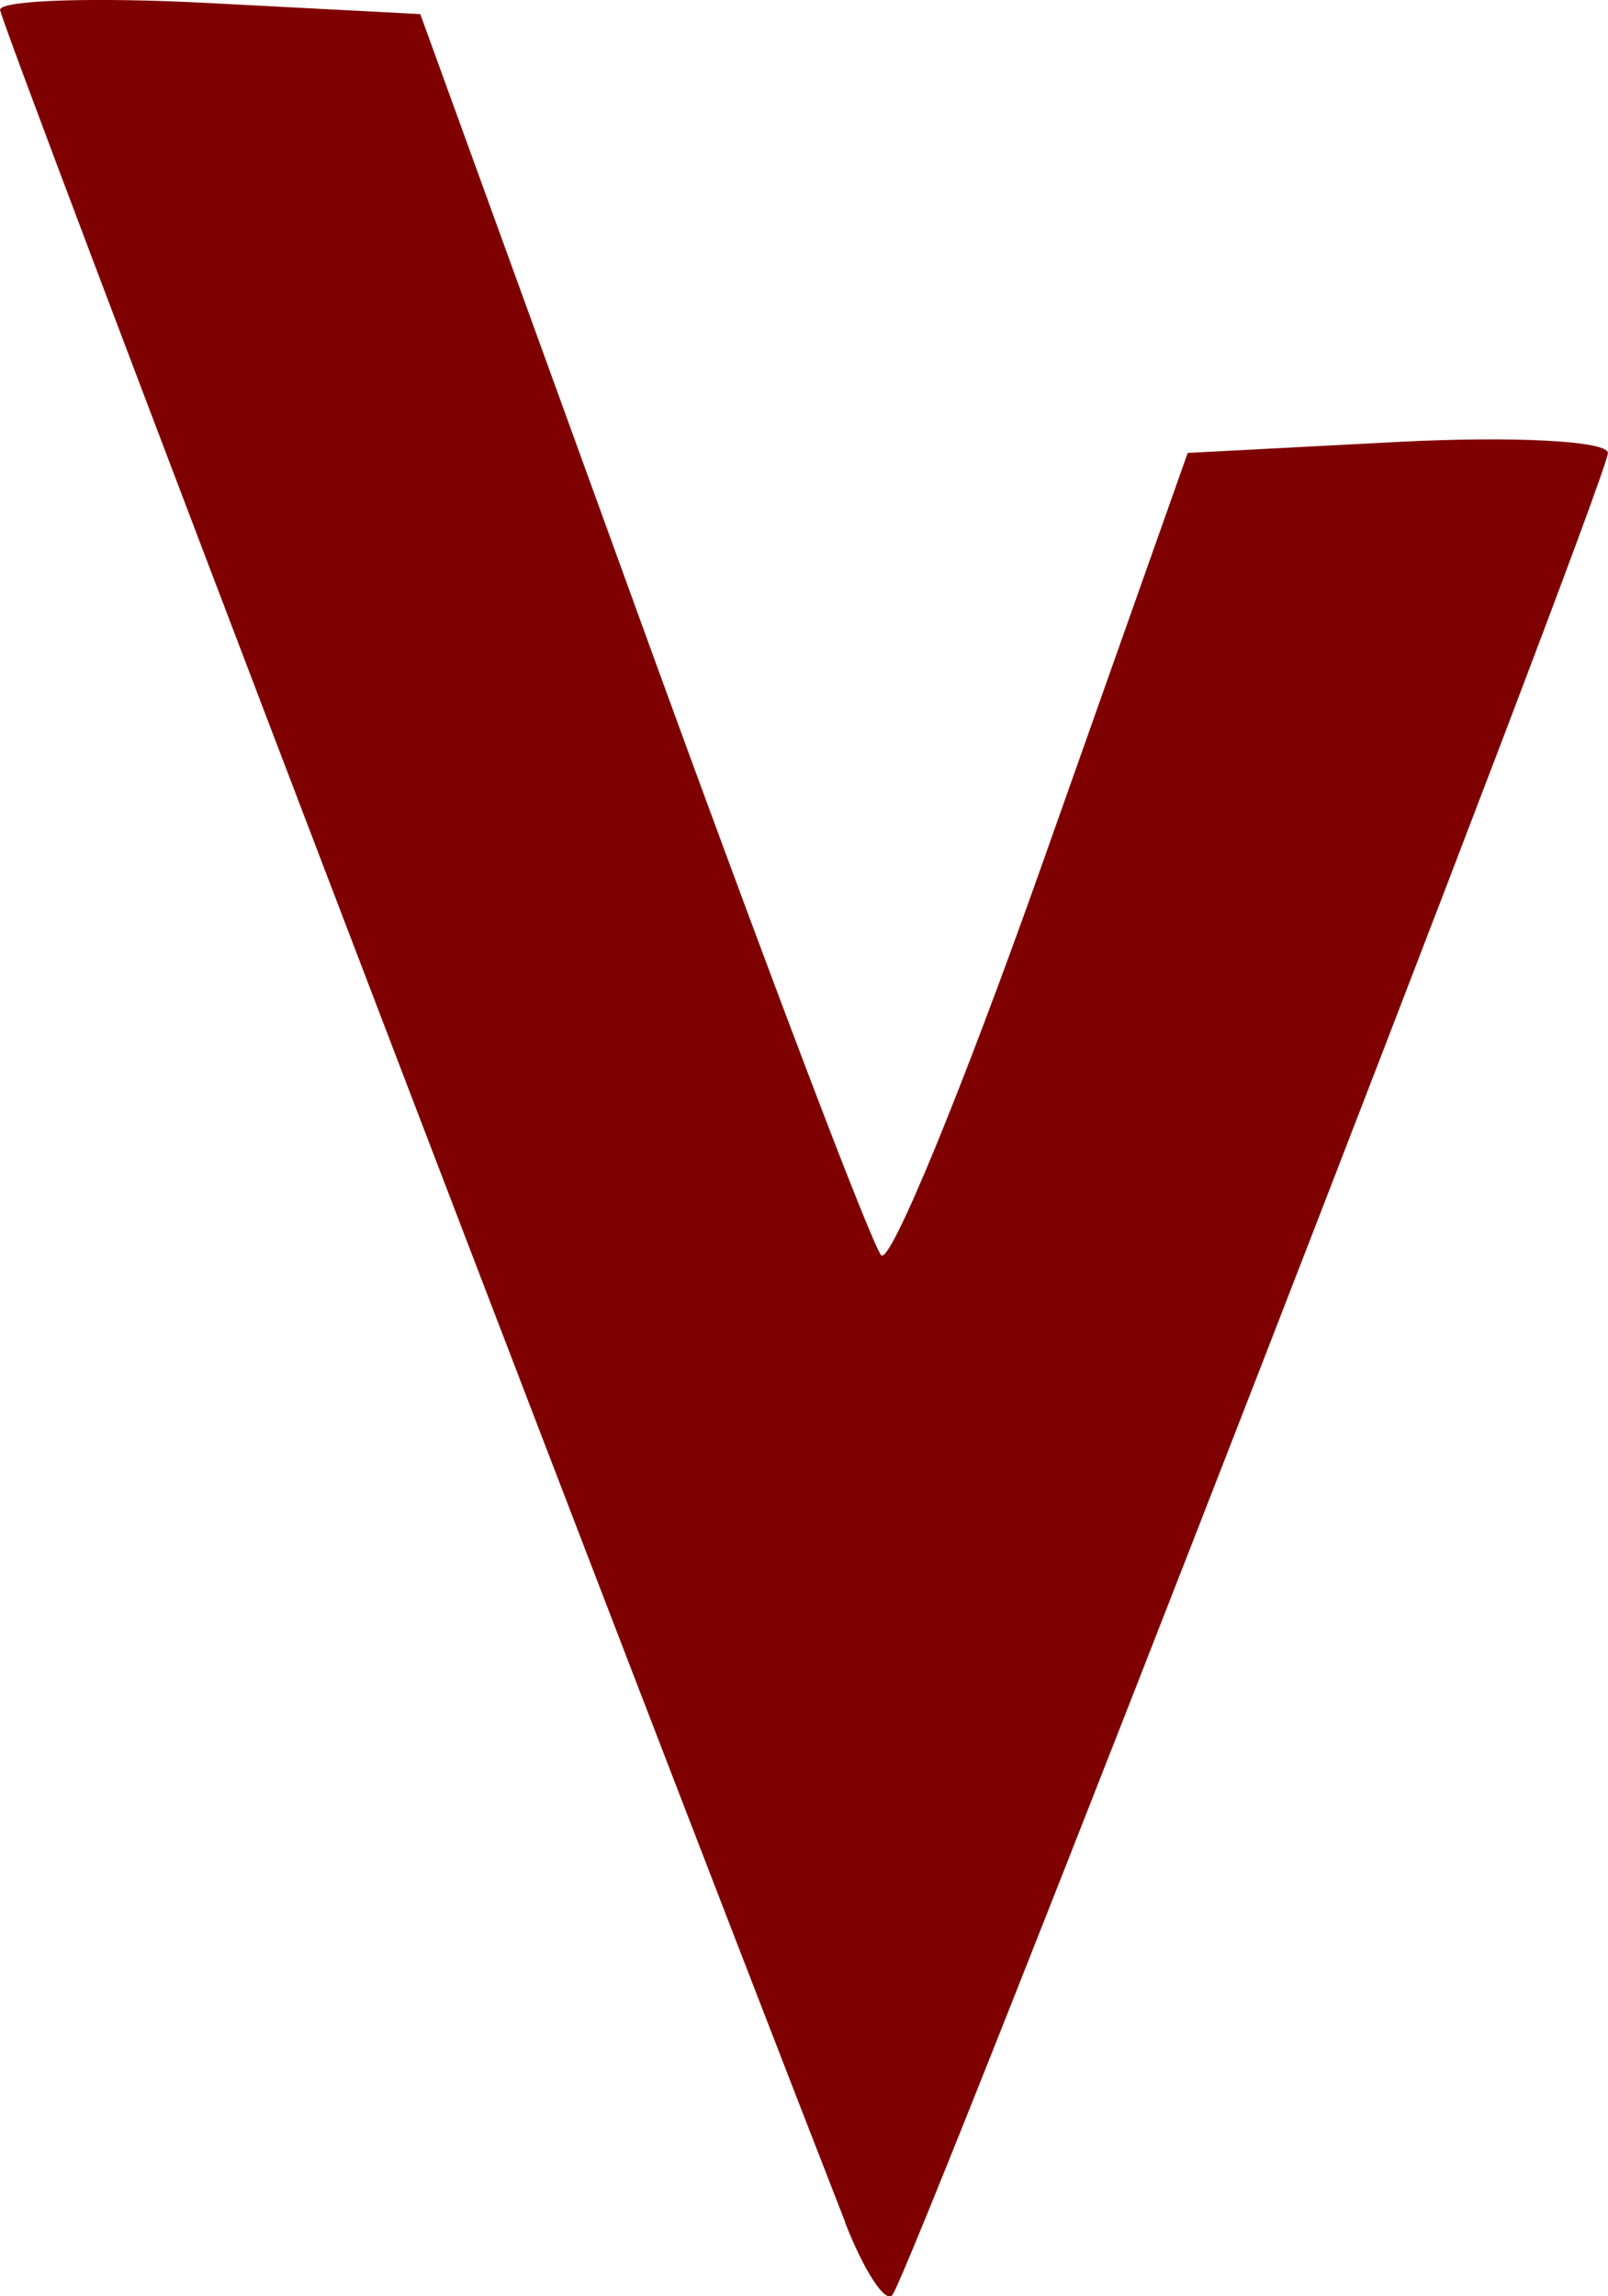 <svg xmlns:inkscape="http://www.inkscape.org/namespaces/inkscape" xmlns:sodipodi="http://sodipodi.sourceforge.net/DTD/sodipodi-0.dtd" xmlns="http://www.w3.org/2000/svg" xmlns:svg="http://www.w3.org/2000/svg" width="15.522mm" height="22.156mm" viewBox="0 0 15.522 22.156" id="svg1" xml:space="preserve"><defs id="defs1"></defs><g id="layer1" transform="translate(-169.801,-155.344)"><path style="fill:#7f0000;fill-opacity:1" d="m 177.959,176.783 c -2.366,-6.062 -8.157,-21.214 -8.157,-21.344 0,-0.094 0.913,-0.124 2.028,-0.065 l 2.028,0.106 2.145,5.908 c 1.18,3.249 2.217,5.98 2.305,6.068 0.088,0.088 0.79,-1.618 1.559,-3.791 l 1.399,-3.951 2.028,-0.106 c 1.116,-0.058 2.028,-0.01 2.028,0.107 0,0.263 -6.733,17.586 -6.909,17.775 -0.07,0.075 -0.275,-0.242 -0.456,-0.706 z" id="path12"></path></g></svg>